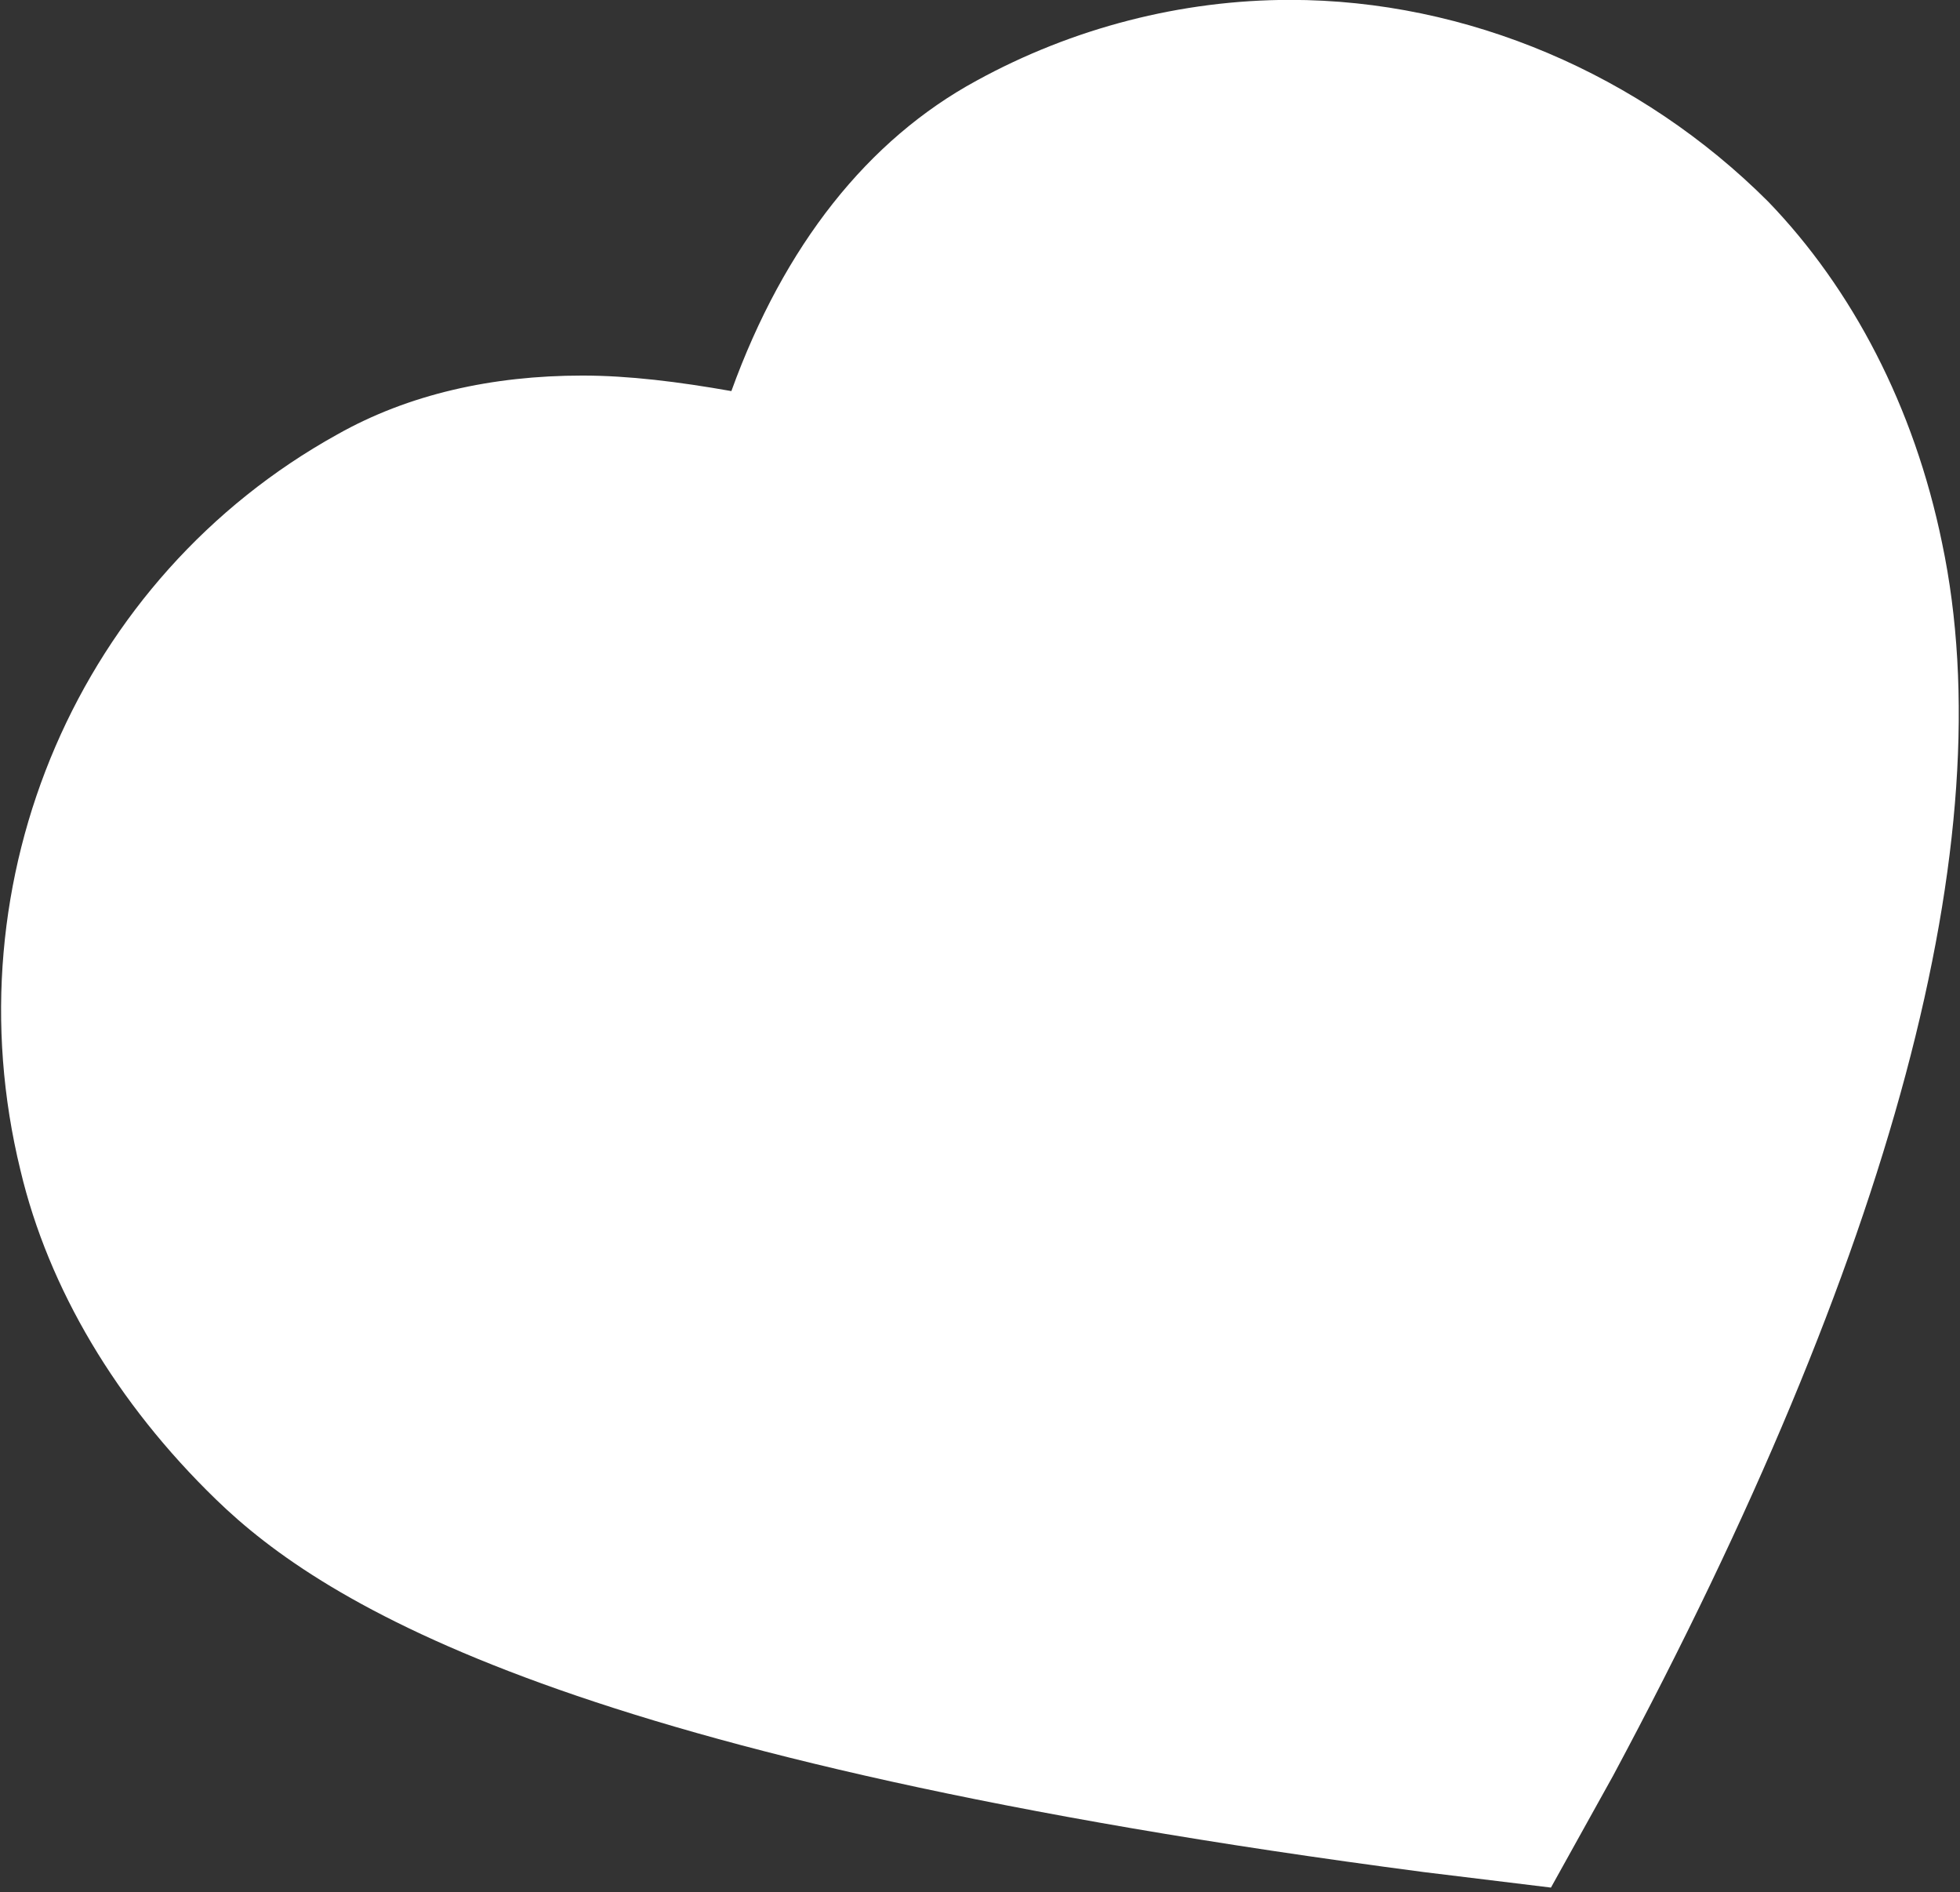 <svg width="173" height="167" viewBox="0 0 173 167" fill="none" xmlns="http://www.w3.org/2000/svg">
<rect x="0" y="0" width="173" height="167" fill="#333333" stroke="none"/>
<path d="M125.66 165.22C50.581 155.356 28.66 141.655 19.069 132.339C10.301 123.844 4.273 113.706 1.807 103.293C-4.496 77.536 7.013 50.957 29.756 38.352C36.058 34.79 43.456 33.146 51.403 33.146C55.513 33.146 59.897 33.694 64.555 34.516C69.214 21.637 76.612 12.321 86.203 7.115C94.697 2.456 104.287 -0.01 113.878 -0.01C129.497 -0.01 144.841 6.567 156.076 17.801C163.474 25.473 168.954 35.886 171.421 47.943C176.901 73.974 167.036 110.691 142.375 156.726L136.895 166.59L125.66 165.22Z" fill="white"/>
</svg>
